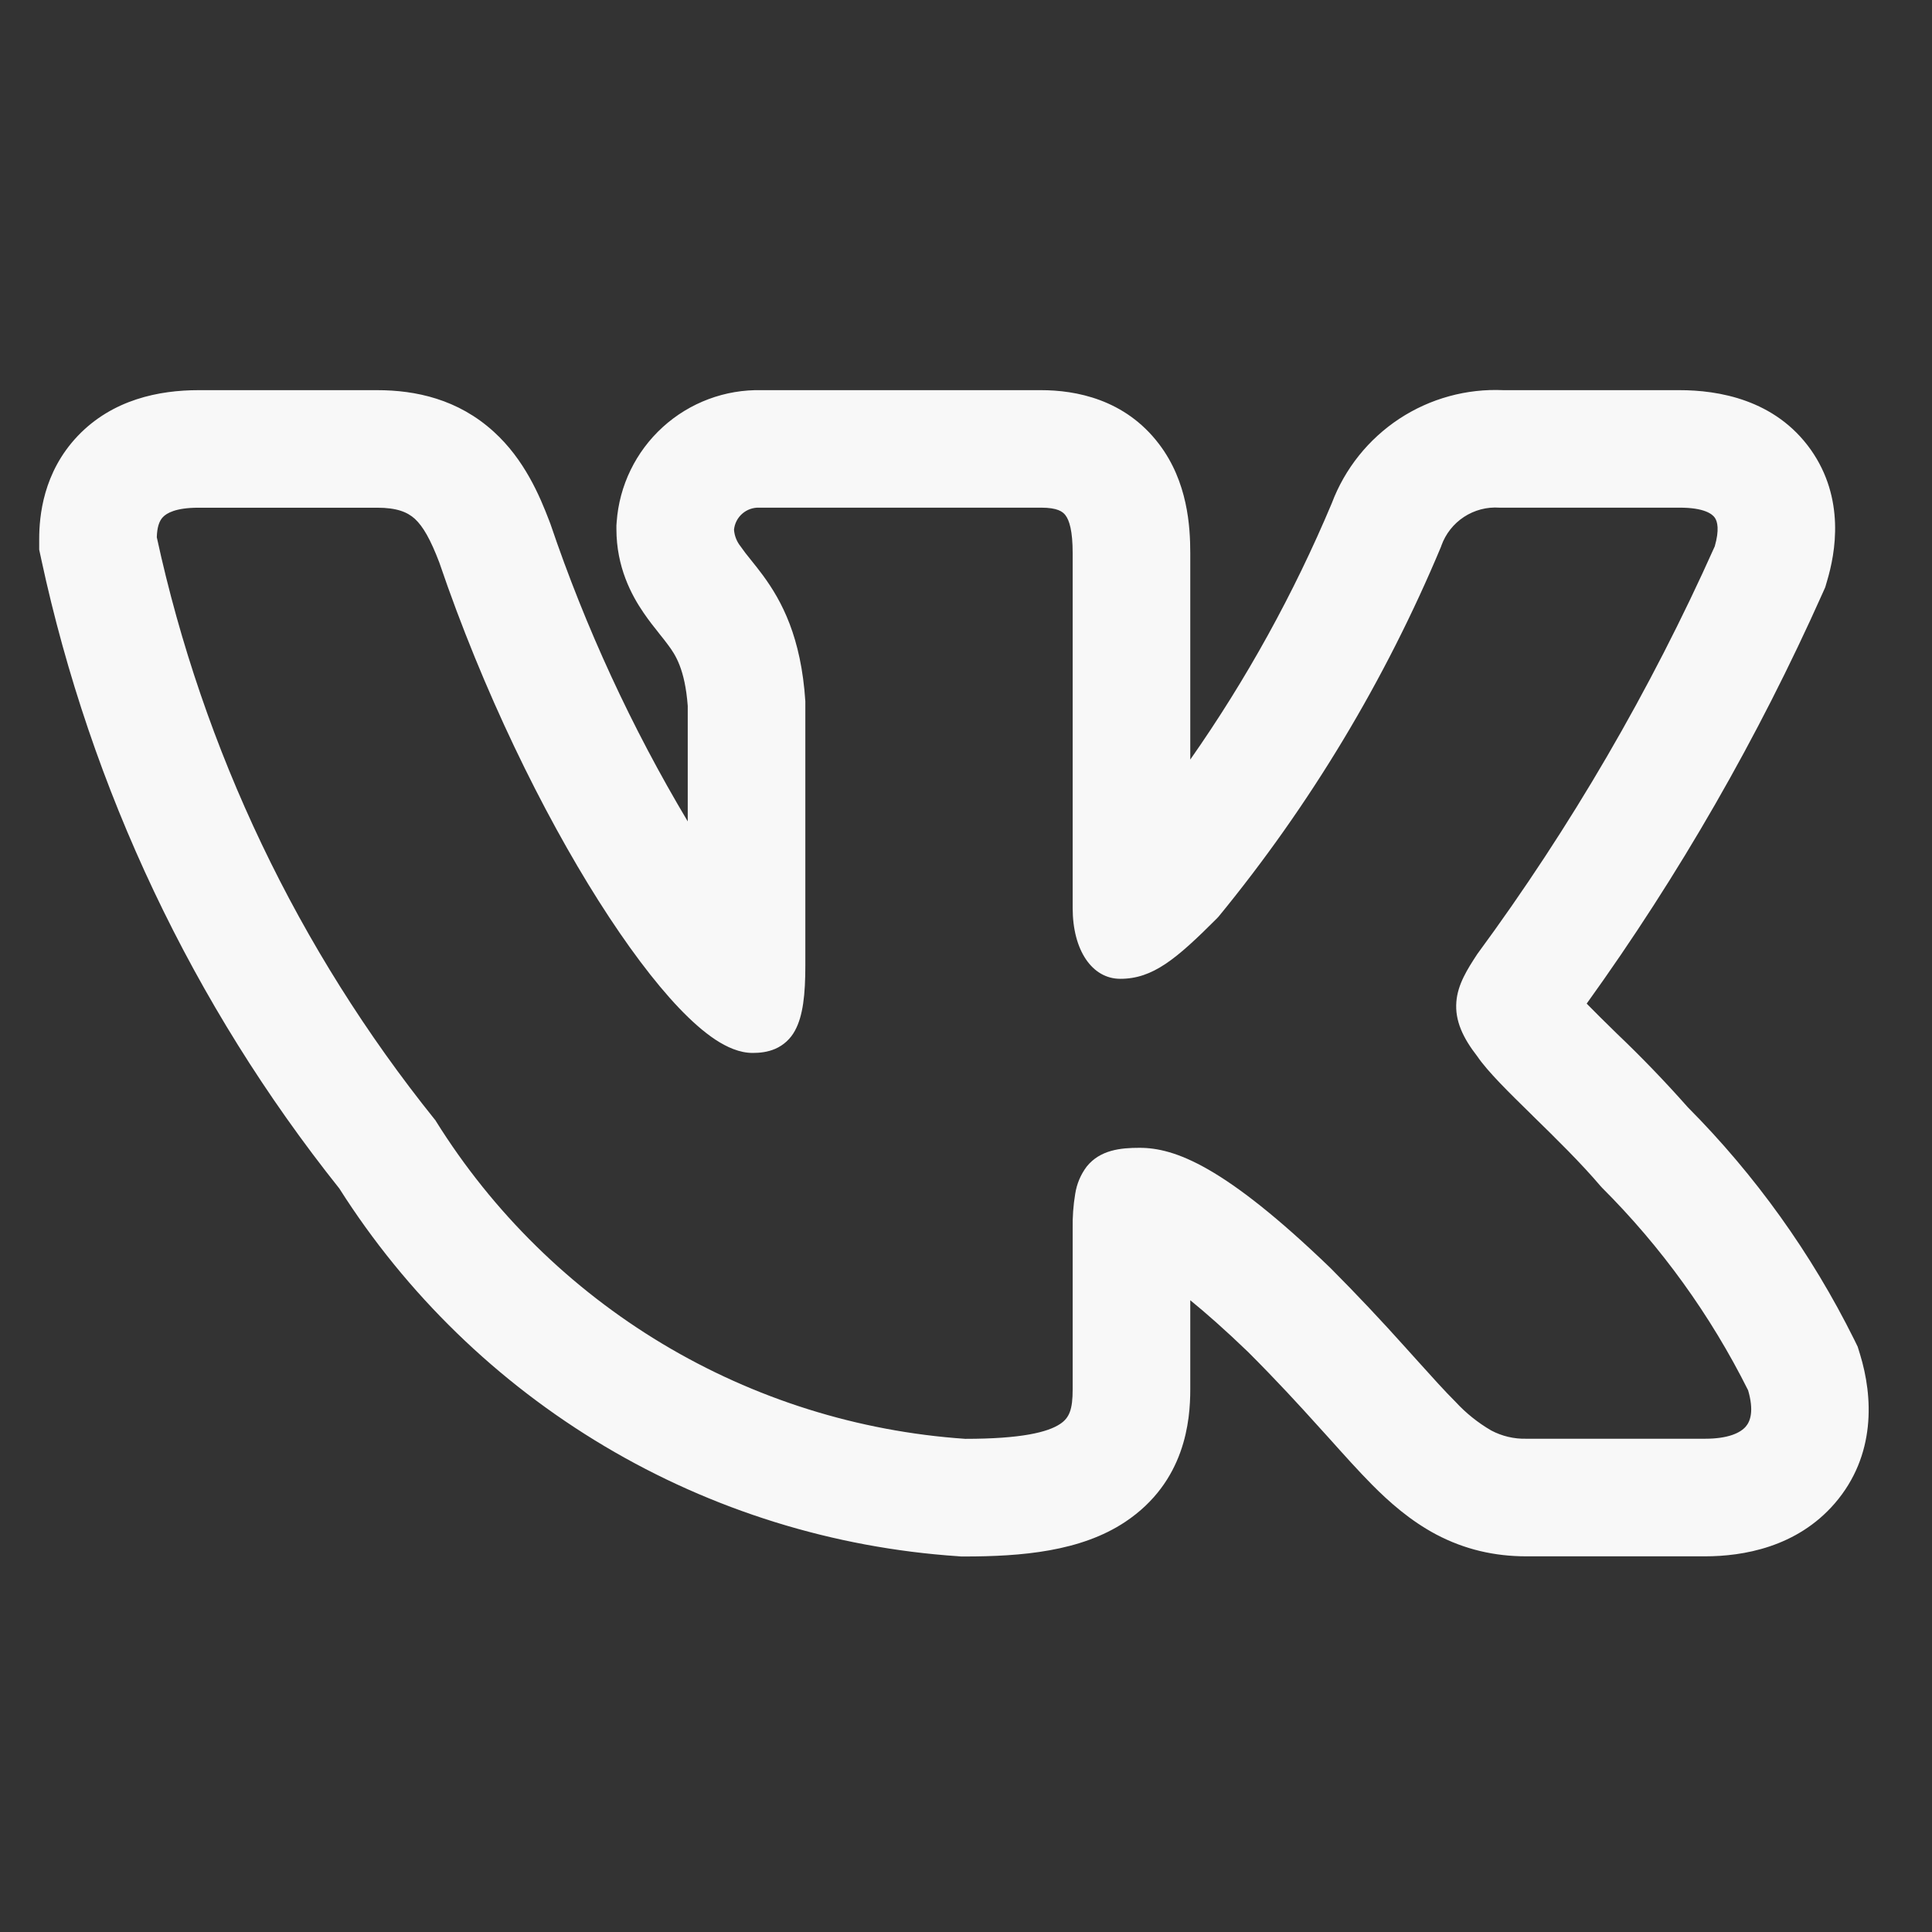<?xml version="1.0" encoding="UTF-8"?> <svg xmlns="http://www.w3.org/2000/svg" width="38" height="38" viewBox="0 0 38 38" fill="none"><rect x="0" y="0" width="38" height="38" fill="#333333" stroke="none"/> <path fill-rule="evenodd" clip-rule="evenodd" d="M36.469 26.346C35.63 24.657 34.525 23.114 33.196 21.777C32.751 21.274 32.286 20.791 31.8 20.328L31.742 20.271C31.562 20.096 31.384 19.919 31.208 19.74C33.026 17.213 34.58 14.508 35.849 11.665L35.9 11.551L35.935 11.431C36.103 10.871 36.294 9.807 35.616 8.845C34.913 7.853 33.789 7.674 33.035 7.674H29.571C28.846 7.641 28.129 7.838 27.522 8.237C26.916 8.637 26.451 9.217 26.195 9.897C25.449 11.672 24.516 13.363 23.411 14.94V10.88C23.411 10.356 23.361 9.477 22.799 8.737C22.127 7.849 21.154 7.674 20.478 7.674H14.981C14.264 7.657 13.567 7.917 13.036 8.4C12.505 8.883 12.18 9.551 12.129 10.267L12.124 10.336V10.406C12.124 11.153 12.42 11.705 12.658 12.052C12.764 12.208 12.877 12.35 12.949 12.439L12.964 12.459C13.041 12.555 13.092 12.618 13.143 12.689C13.279 12.871 13.472 13.154 13.527 13.885V16.156C12.424 14.308 11.519 12.348 10.828 10.31L10.815 10.276L10.803 10.244C10.615 9.752 10.314 9.037 9.711 8.491C9.008 7.851 8.176 7.674 7.419 7.674H3.904C3.138 7.674 2.214 7.853 1.525 8.579C0.848 9.294 0.771 10.151 0.771 10.604V10.811L0.814 11.011C1.788 15.53 3.793 19.762 6.674 23.376C7.992 25.453 9.78 27.19 11.894 28.447C14.008 29.704 16.389 30.444 18.843 30.609L18.906 30.614H18.971C20.09 30.614 21.257 30.517 22.134 29.932C23.317 29.143 23.411 27.933 23.411 27.328V25.574C23.714 25.821 24.091 26.151 24.552 26.595C25.11 27.153 25.554 27.637 25.934 28.059L26.138 28.284C26.434 28.614 26.725 28.939 26.99 29.206C27.323 29.541 27.735 29.909 28.25 30.182C28.81 30.477 29.397 30.611 30.02 30.611H33.536C34.278 30.611 35.34 30.435 36.088 29.569C36.902 28.625 36.84 27.467 36.584 26.636L36.538 26.487L36.469 26.346ZM27.65 26.51C27.172 25.976 26.68 25.454 26.175 24.947L26.17 24.942C24.078 22.925 23.102 22.576 22.412 22.576C22.043 22.576 21.638 22.616 21.374 22.945C21.255 23.103 21.178 23.287 21.148 23.482C21.11 23.708 21.094 23.937 21.098 24.166V27.328C21.098 27.722 21.033 27.887 20.852 28.007C20.61 28.169 20.093 28.3 18.985 28.3C16.879 28.156 14.837 27.515 13.028 26.43C11.218 25.343 9.692 23.843 8.575 22.053L8.563 22.033L8.547 22.014C5.864 18.674 3.993 14.755 3.084 10.567C3.09 10.367 3.133 10.245 3.204 10.171C3.277 10.094 3.454 9.986 3.904 9.986H7.419C7.809 9.986 8.013 10.073 8.159 10.204C8.322 10.355 8.467 10.609 8.64 11.062C9.503 13.6 10.669 15.974 11.774 17.719C12.326 18.59 12.869 19.316 13.359 19.83C13.604 20.086 13.843 20.298 14.073 20.45C14.293 20.594 14.545 20.71 14.804 20.71C14.939 20.71 15.098 20.695 15.251 20.628C15.415 20.556 15.551 20.43 15.636 20.271C15.795 19.981 15.84 19.554 15.84 18.994V13.794C15.758 12.533 15.377 11.822 15.007 11.318C14.932 11.217 14.855 11.118 14.776 11.021L14.756 10.996C14.69 10.916 14.627 10.834 14.568 10.749C14.492 10.655 14.446 10.54 14.437 10.419C14.449 10.297 14.507 10.184 14.6 10.103C14.693 10.022 14.813 9.98 14.936 9.985H20.478C20.796 9.985 20.902 10.062 20.956 10.134C21.033 10.234 21.098 10.443 21.098 10.88V17.861C21.098 18.691 21.48 19.252 22.035 19.252C22.674 19.252 23.135 18.865 23.939 18.06L23.953 18.044L23.966 18.031C25.771 15.83 27.246 13.377 28.344 10.751L28.35 10.732C28.433 10.5 28.589 10.302 28.795 10.167C29.001 10.032 29.245 9.968 29.491 9.985H33.037C33.518 9.985 33.675 10.108 33.727 10.181C33.782 10.258 33.82 10.422 33.727 10.746C32.461 13.577 30.896 16.265 29.058 18.763L29.046 18.781C28.868 19.054 28.672 19.357 28.645 19.702C28.614 20.075 28.774 20.413 29.056 20.776C29.261 21.078 29.685 21.493 30.115 21.914L30.155 21.954C30.606 22.395 31.094 22.873 31.486 23.335L31.497 23.346L31.508 23.359C32.675 24.523 33.646 25.87 34.383 27.345C34.5 27.746 34.429 27.953 34.337 28.059C34.23 28.183 33.991 28.298 33.538 28.298H30.02C29.78 28.304 29.543 28.248 29.331 28.136C29.071 27.985 28.835 27.796 28.631 27.575C28.41 27.355 28.171 27.088 27.878 26.763L27.65 26.51Z" fill="#F8F8F8"></path> </svg> 